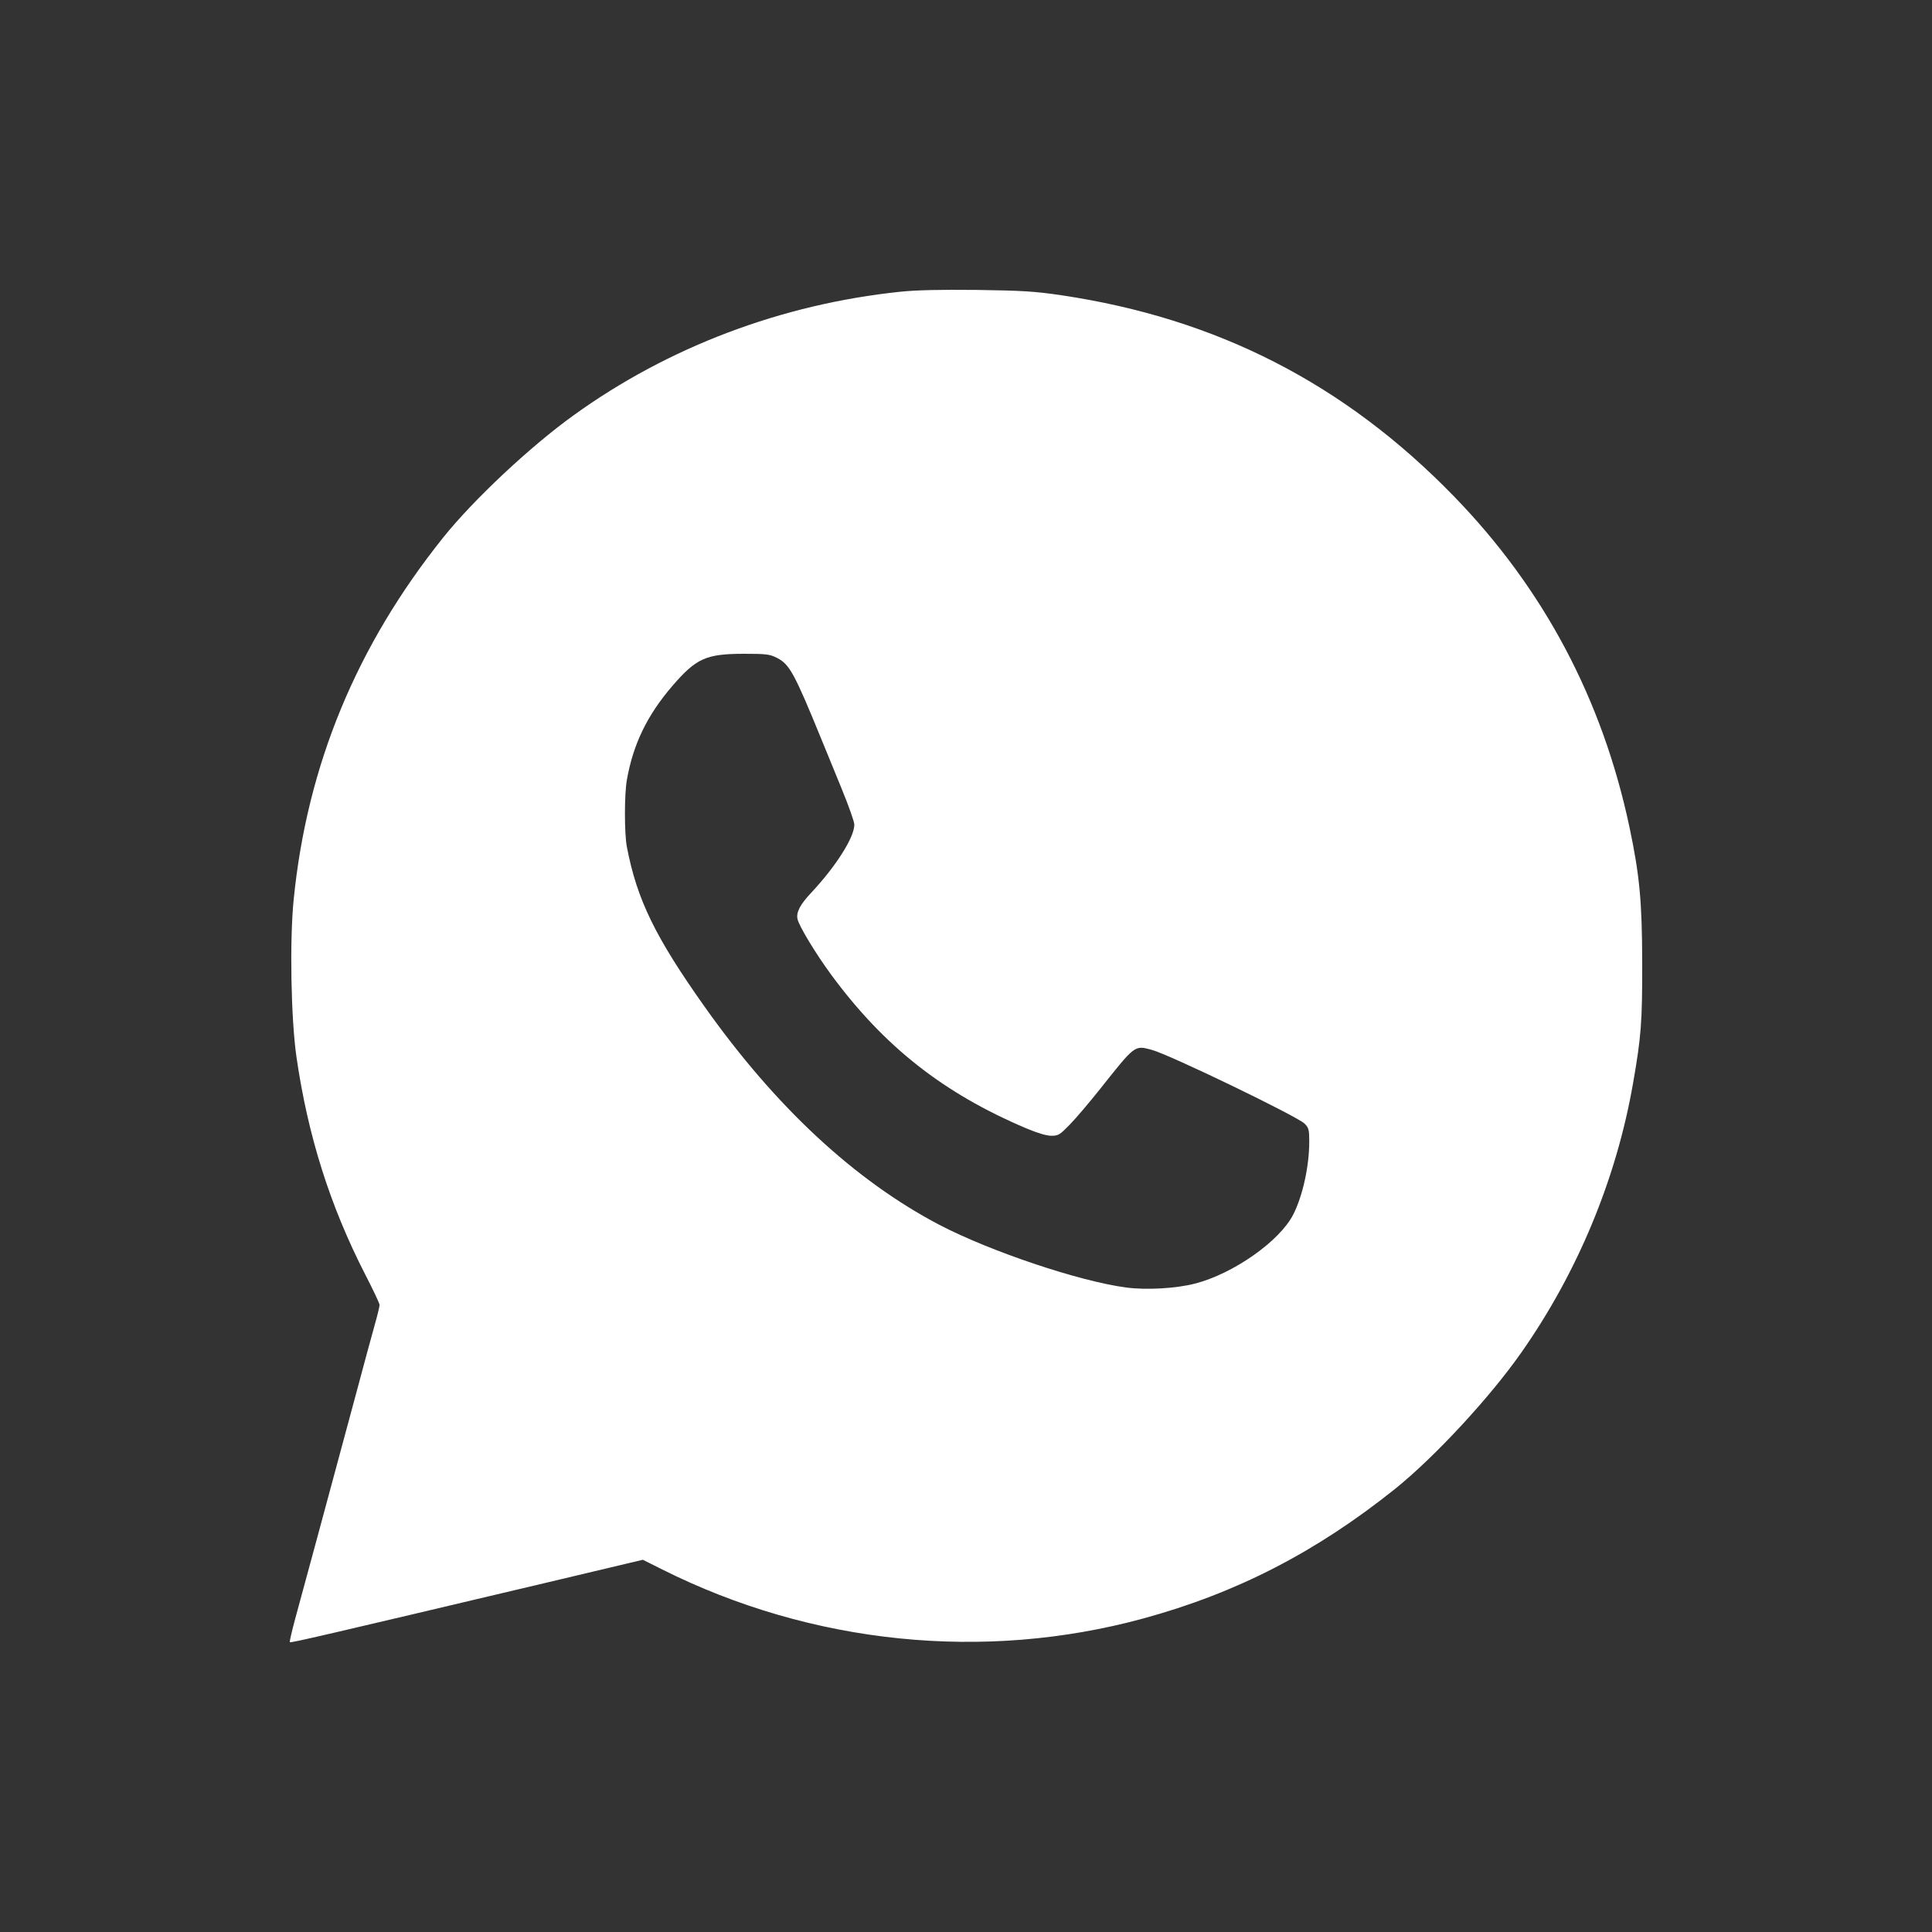 <?xml version="1.0" encoding="UTF-8"?> <svg xmlns="http://www.w3.org/2000/svg" viewBox="0 0 15.00 15.00" data-guides="{&quot;vertical&quot;:[],&quot;horizontal&quot;:[]}"><rect x="0" y="0" width="15.00" height="15.00" fill="#333333" stroke="none"/><defs></defs><path fill="#ffffff" stroke="none" fill-opacity="1" stroke-width="1" stroke-opacity="1" clip-rule="evenodd" fill-rule="evenodd" id="tSvg1eae1789af" title="Path 1" d="M6.99 2.265C6.069 2.361 5.188 2.694 4.454 3.224C4.117 3.466 3.676 3.88 3.442 4.172C2.767 5.015 2.384 5.942 2.28 6.985C2.248 7.305 2.259 7.911 2.302 8.208C2.391 8.821 2.562 9.361 2.836 9.896C2.897 10.014 2.947 10.12 2.947 10.131C2.947 10.142 2.932 10.206 2.913 10.273C2.894 10.339 2.821 10.609 2.751 10.871C2.547 11.627 2.347 12.369 2.293 12.564C2.266 12.663 2.247 12.747 2.25 12.75C2.257 12.757 2.518 12.696 4.246 12.287C4.495 12.228 4.743 12.169 4.991 12.11C5.042 12.135 5.093 12.161 5.143 12.186C6.303 12.767 7.64 12.903 8.876 12.566C9.601 12.368 10.217 12.051 10.831 11.56C11.137 11.314 11.566 10.852 11.813 10.499C12.249 9.877 12.55 9.152 12.679 8.41C12.742 8.049 12.751 7.936 12.75 7.472C12.749 6.997 12.73 6.796 12.651 6.421C12.44 5.427 11.985 4.57 11.286 3.851C10.437 2.978 9.446 2.471 8.238 2.292C8.036 2.262 7.936 2.256 7.586 2.251C7.301 2.248 7.116 2.252 6.99 2.265ZM6.031 5.107C6.13 5.157 6.167 5.225 6.378 5.741C6.409 5.818 6.48 5.989 6.534 6.122C6.588 6.254 6.633 6.38 6.633 6.402C6.633 6.501 6.492 6.723 6.303 6.926C6.212 7.022 6.18 7.083 6.192 7.136C6.204 7.191 6.335 7.407 6.455 7.57C6.865 8.126 7.325 8.488 7.967 8.76C8.055 8.797 8.124 8.818 8.163 8.818C8.218 8.818 8.229 8.81 8.307 8.73C8.354 8.682 8.457 8.56 8.537 8.46C8.815 8.11 8.807 8.115 8.942 8.151C9.076 8.186 10.072 8.667 10.129 8.724C10.161 8.756 10.165 8.771 10.165 8.864C10.165 9.052 10.115 9.282 10.042 9.427C9.938 9.635 9.575 9.89 9.277 9.966C9.129 10.004 8.9 10.017 8.742 9.996C8.38 9.948 7.689 9.716 7.294 9.51C6.638 9.166 6.024 8.597 5.472 7.818C5.087 7.275 4.945 6.984 4.867 6.575C4.847 6.472 4.847 6.167 4.867 6.055C4.916 5.777 5.025 5.553 5.219 5.327C5.405 5.111 5.481 5.077 5.772 5.076C5.948 5.076 5.975 5.079 6.031 5.107Z"></path></svg> 